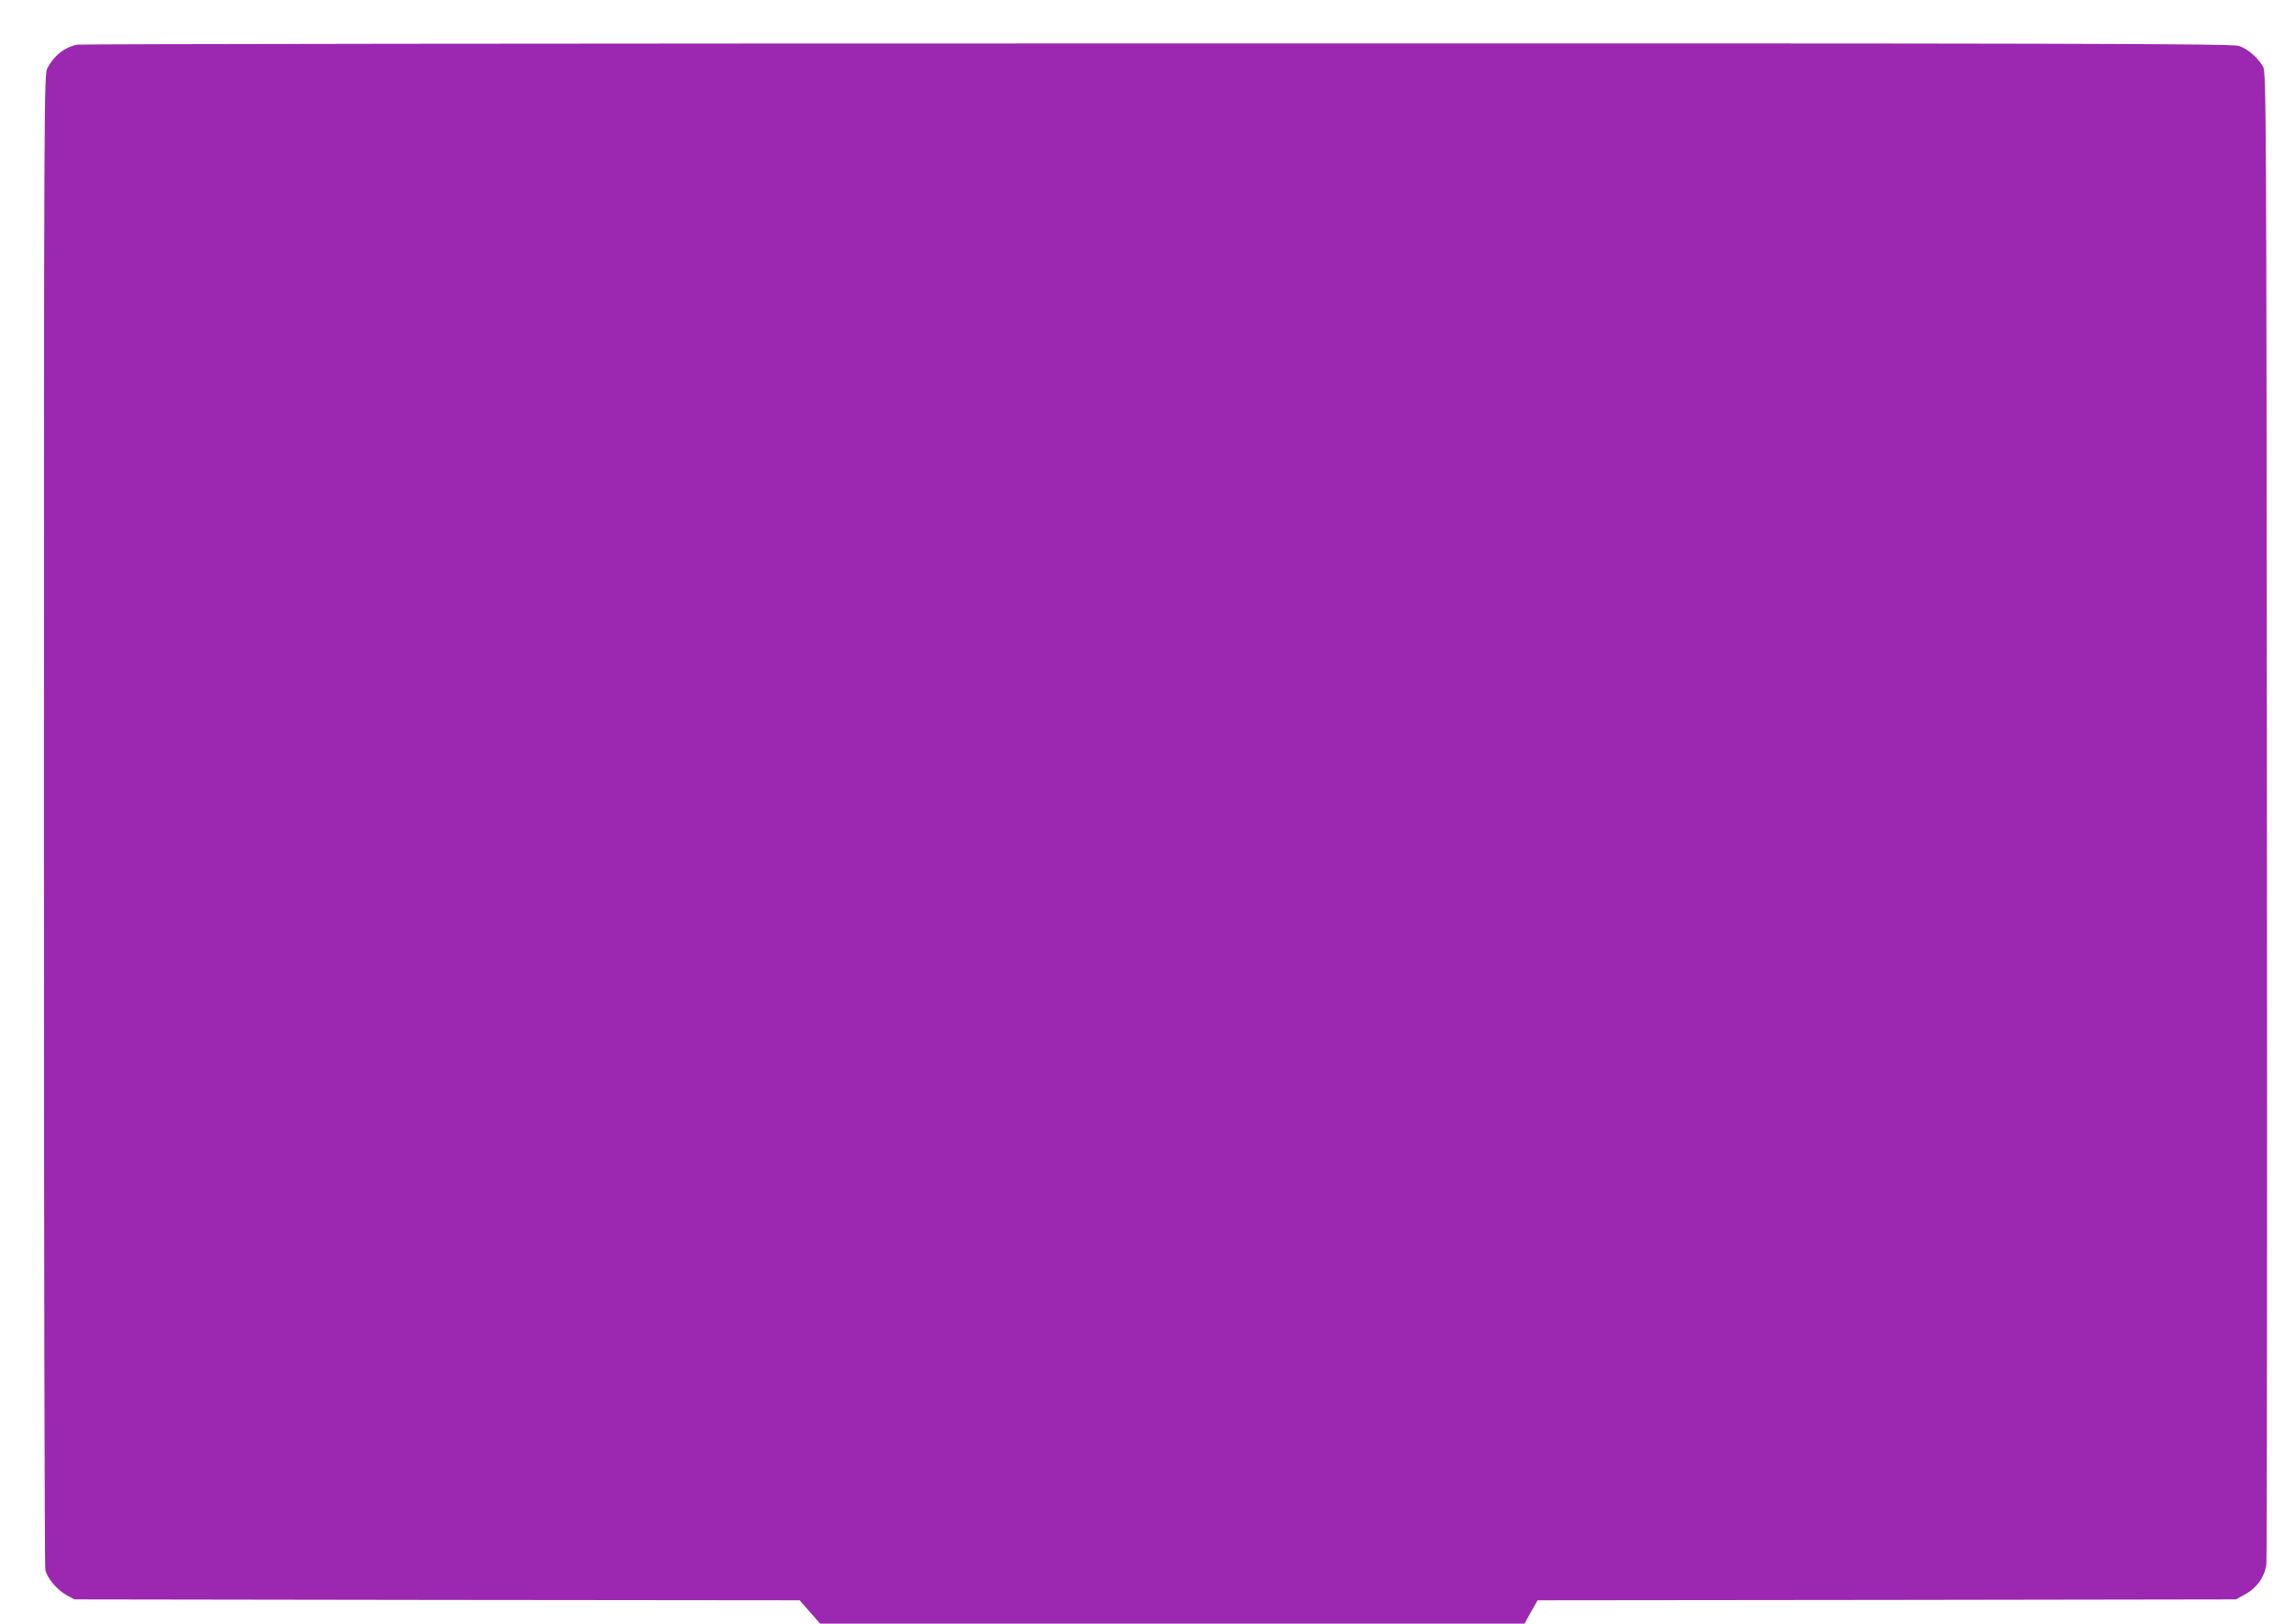 <?xml version="1.0" standalone="no"?>
<!DOCTYPE svg PUBLIC "-//W3C//DTD SVG 20010904//EN"
 "http://www.w3.org/TR/2001/REC-SVG-20010904/DTD/svg10.dtd">
<svg version="1.0" xmlns="http://www.w3.org/2000/svg"
 width="1280pt" height="905pt" viewBox="0 0 1280 905"
 preserveAspectRatio="xMidYMid meet">
<g transform="translate(0,905) scale(0.1,-0.1)"
fill="#9c27b0" stroke="none">
<path d="M430 8801 c-71 -15 -128 -60 -166 -131 -18 -34 -19 -155 -19 -4185 0
-2282 3 -4166 8 -4186 9 -45 67 -113 121 -142 l41 -22 2021 -3 2022 -2 57 -65
57 -65 1963 0 1964 0 36 65 37 65 1946 2 1947 3 53 29 c66 37 108 98 117 169
3 29 5 1911 3 4182 -3 3913 -4 4132 -21 4162 -28 51 -87 102 -136 117 -39 13
-912 15 -6031 14 -3292 0 -6001 -3 -6020 -7z"/>
</g>
</svg>
